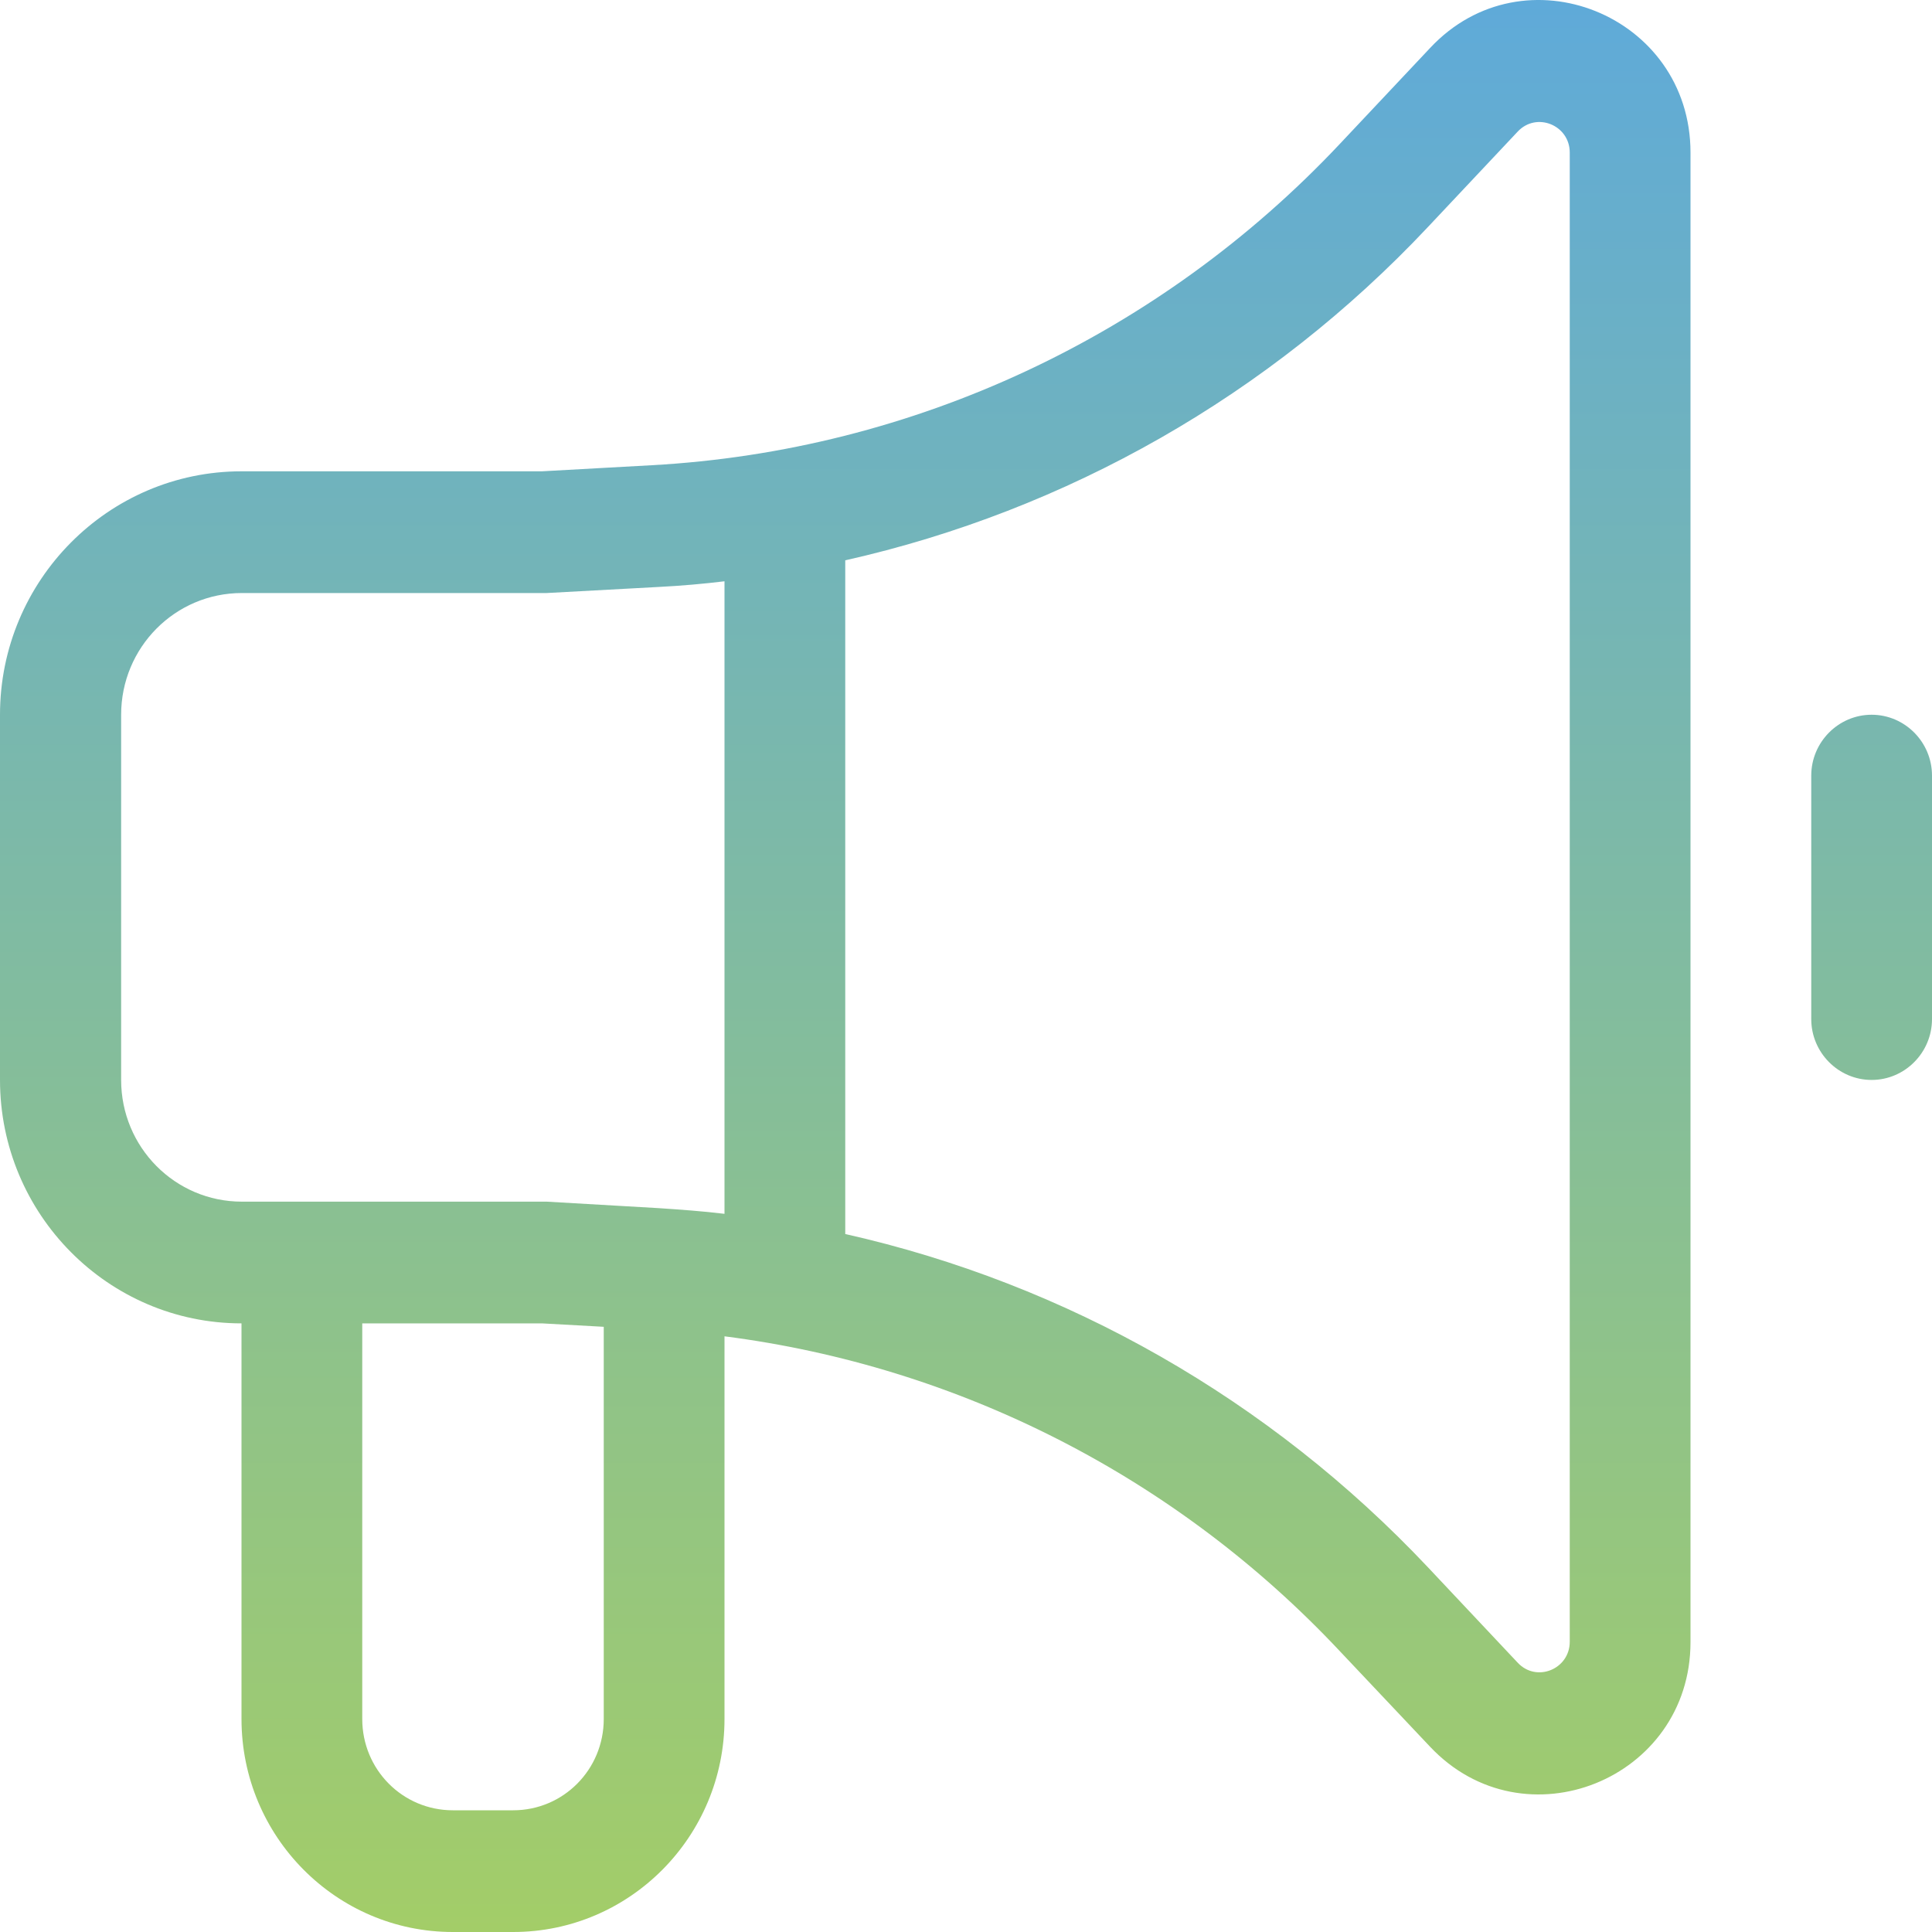 <svg width="40" height="40" viewBox="0 0 40 40" fill="none" xmlns="http://www.w3.org/2000/svg">
<path d="M35 3.158C35 0.307 31.547 -1.079 29.609 0.993L27.742 2.977C24.008 6.947 18.914 9.333 13.492 9.632L11.219 9.758H5C2.242 9.758 0 12.018 0 14.798V22.359C0 25.139 2.242 27.399 5 27.399V35.59C5 38.023 6.961 40 9.375 40H10.625C13.039 40 15 38.023 15 35.59V27.667C19.852 28.289 24.359 30.581 27.742 34.188L29.609 36.165C31.555 38.228 35 36.842 35 33.999V3.166V3.158ZM12.5 27.47V35.59C12.5 36.637 11.664 37.48 10.625 37.48H9.375C8.336 37.48 7.5 36.637 7.5 35.59V27.399H11.219L12.5 27.47ZM31.422 2.725C31.812 2.308 32.5 2.591 32.5 3.158V33.991C32.5 34.558 31.812 34.842 31.422 34.424L29.562 32.447C26.289 28.974 22.086 26.58 17.5 25.549V11.601C22.086 10.569 26.289 8.183 29.562 4.702L31.422 2.725ZM15 12.034V25.131C14.547 25.076 14.094 25.044 13.633 25.013L11.32 24.879H11.289H11.258H5.008C3.625 24.879 2.508 23.753 2.508 22.359V14.798C2.508 13.404 3.625 12.278 5.008 12.278H11.258H11.289H11.32L13.641 12.152C14.094 12.129 14.555 12.089 15.008 12.034H15ZM38.75 14.798C38.062 14.798 37.5 15.365 37.5 16.058V21.099C37.5 21.792 38.062 22.359 38.75 22.359C39.438 22.359 40 21.792 40 21.099V16.058C40 15.365 39.438 14.798 38.75 14.798Z" fill="url(#paint0_linear_230_1357)"/>
<defs>
<linearGradient id="paint0_linear_230_1357" x1="20" y1="0" x2="20" y2="40" gradientUnits="userSpaceOnUse">
<stop stop-color="#5FAAD9"/>
<stop offset="1" stop-color="#A3CD68"/>
</linearGradient>
</defs>
</svg>
